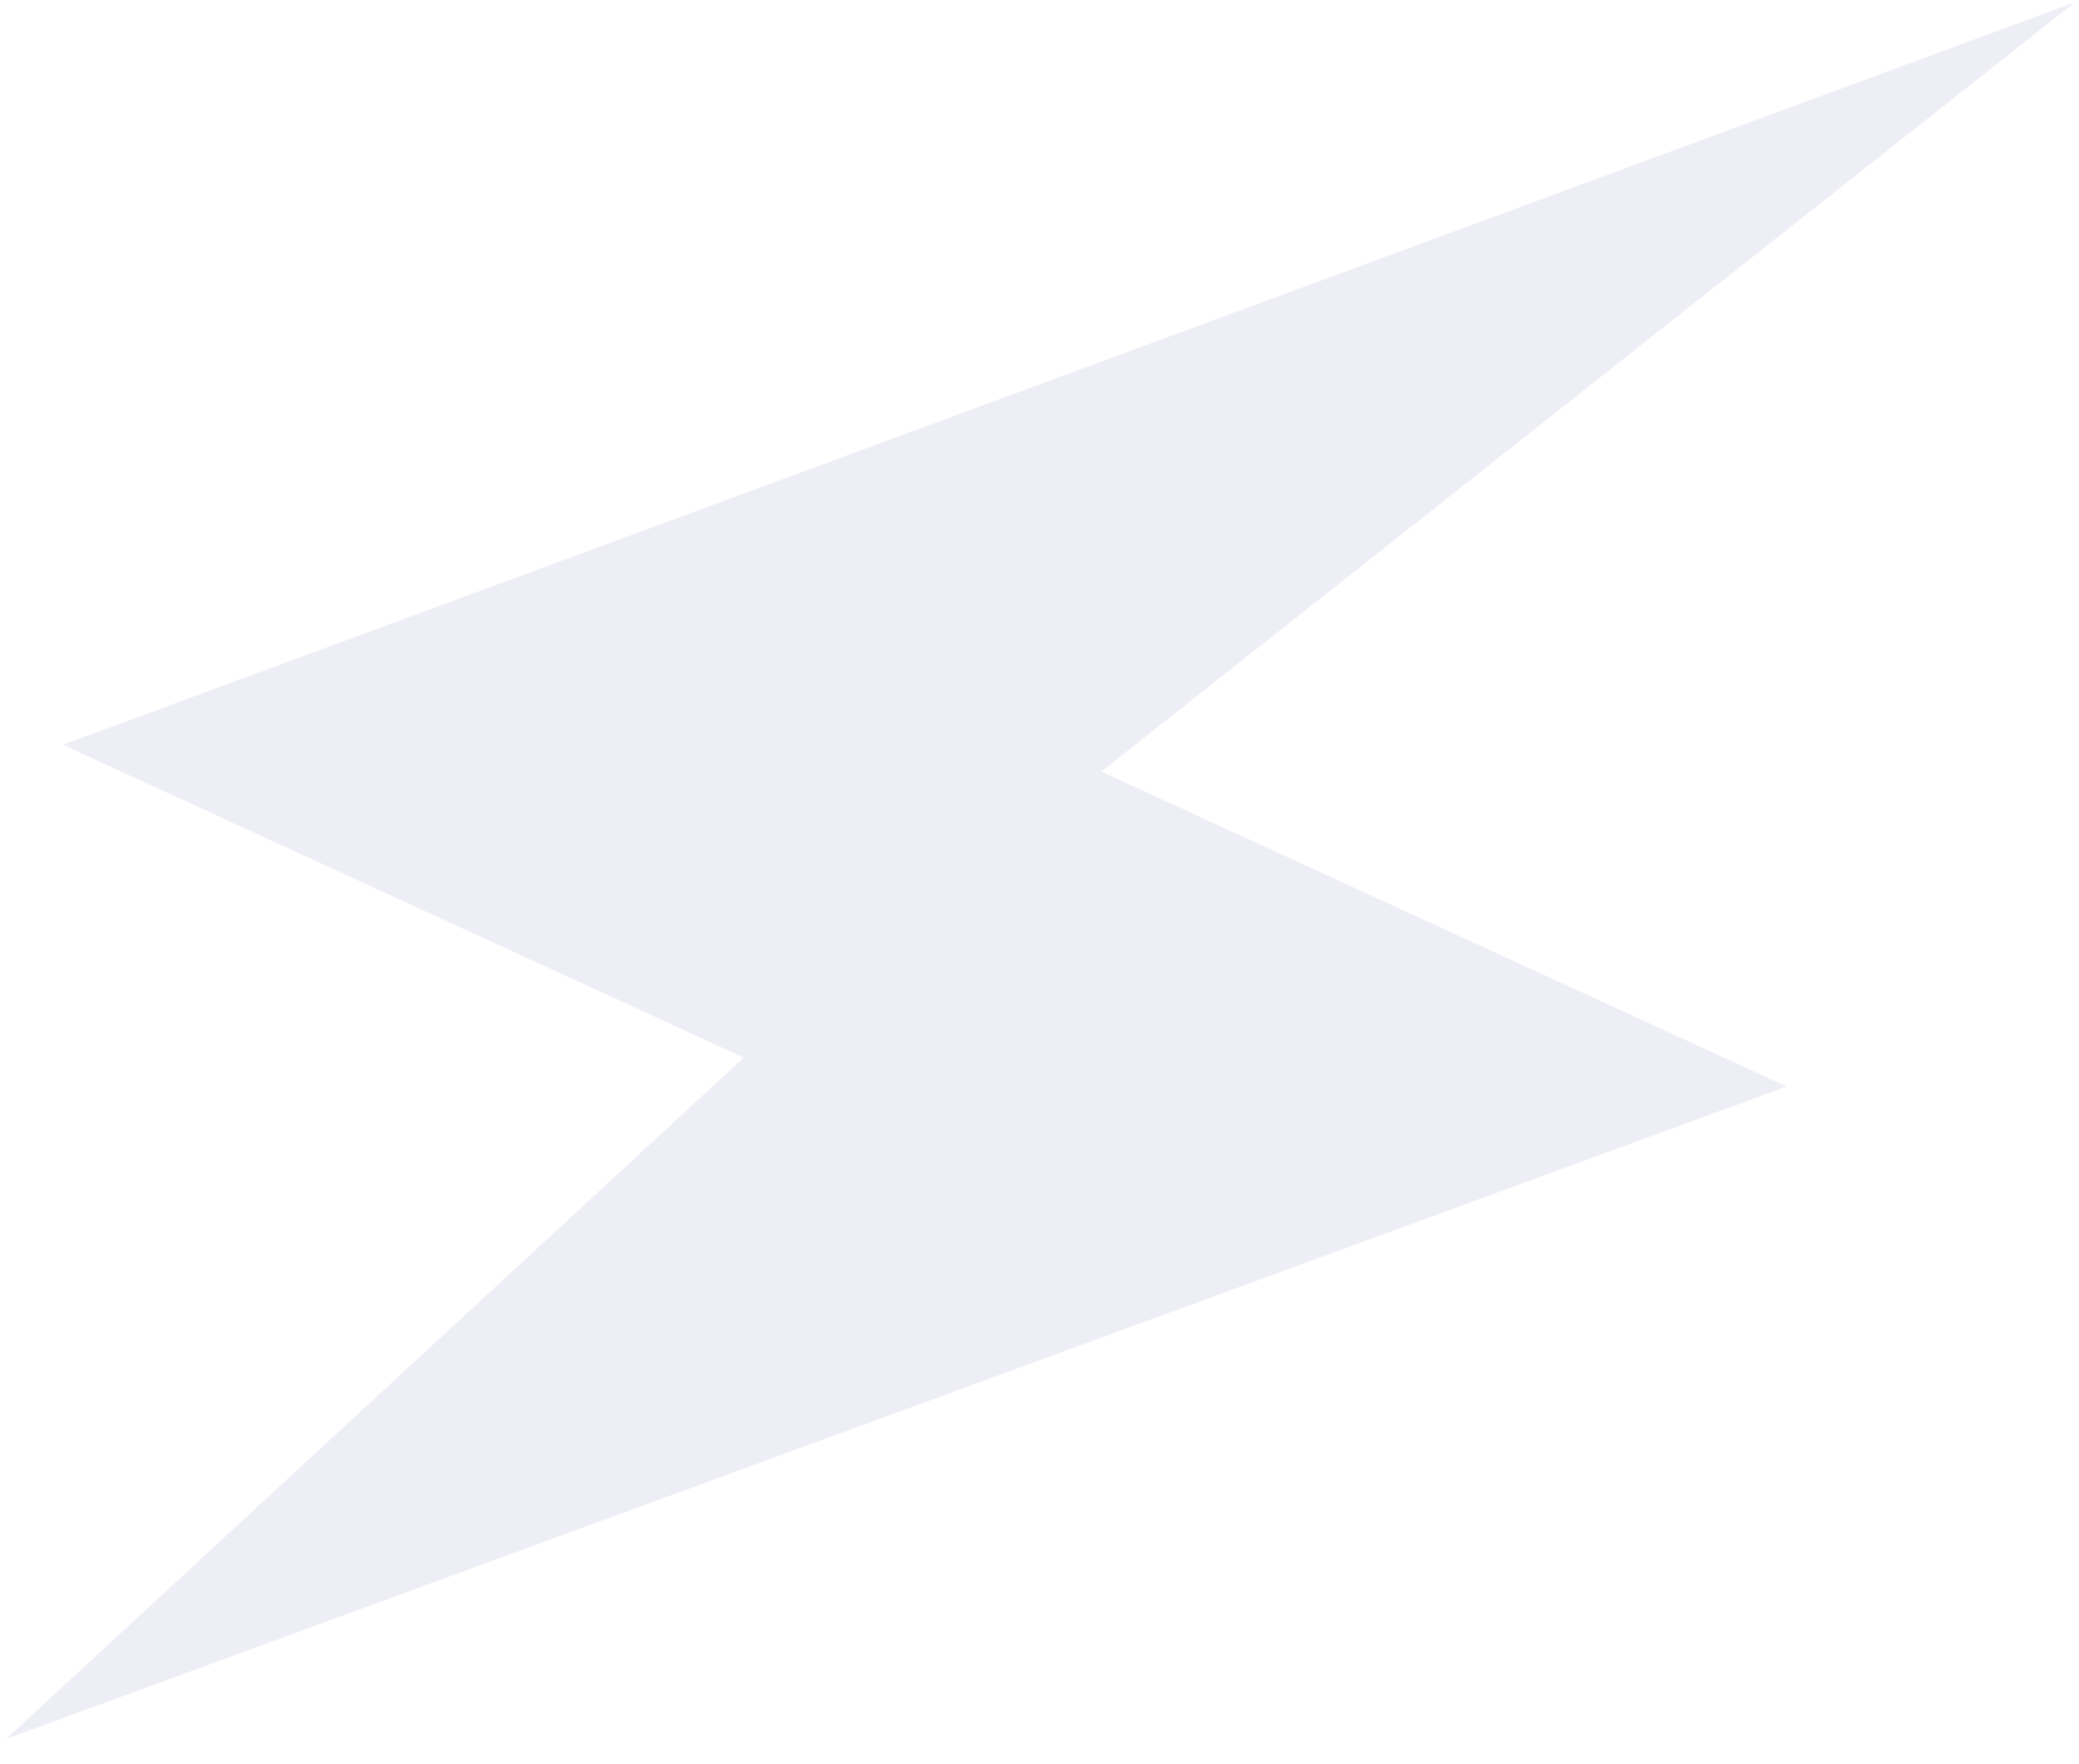 <svg width="66" height="56" viewBox="0 0 66 56" fill="none" xmlns="http://www.w3.org/2000/svg">
<path d="M56.72 34.488L34.961 24.492L65.867 0.075L1.998 23.642L23.61 33.571L0.195 55.198L56.72 34.488Z" fill="#2E3192" fill-opacity="0.08"/>
</svg>
